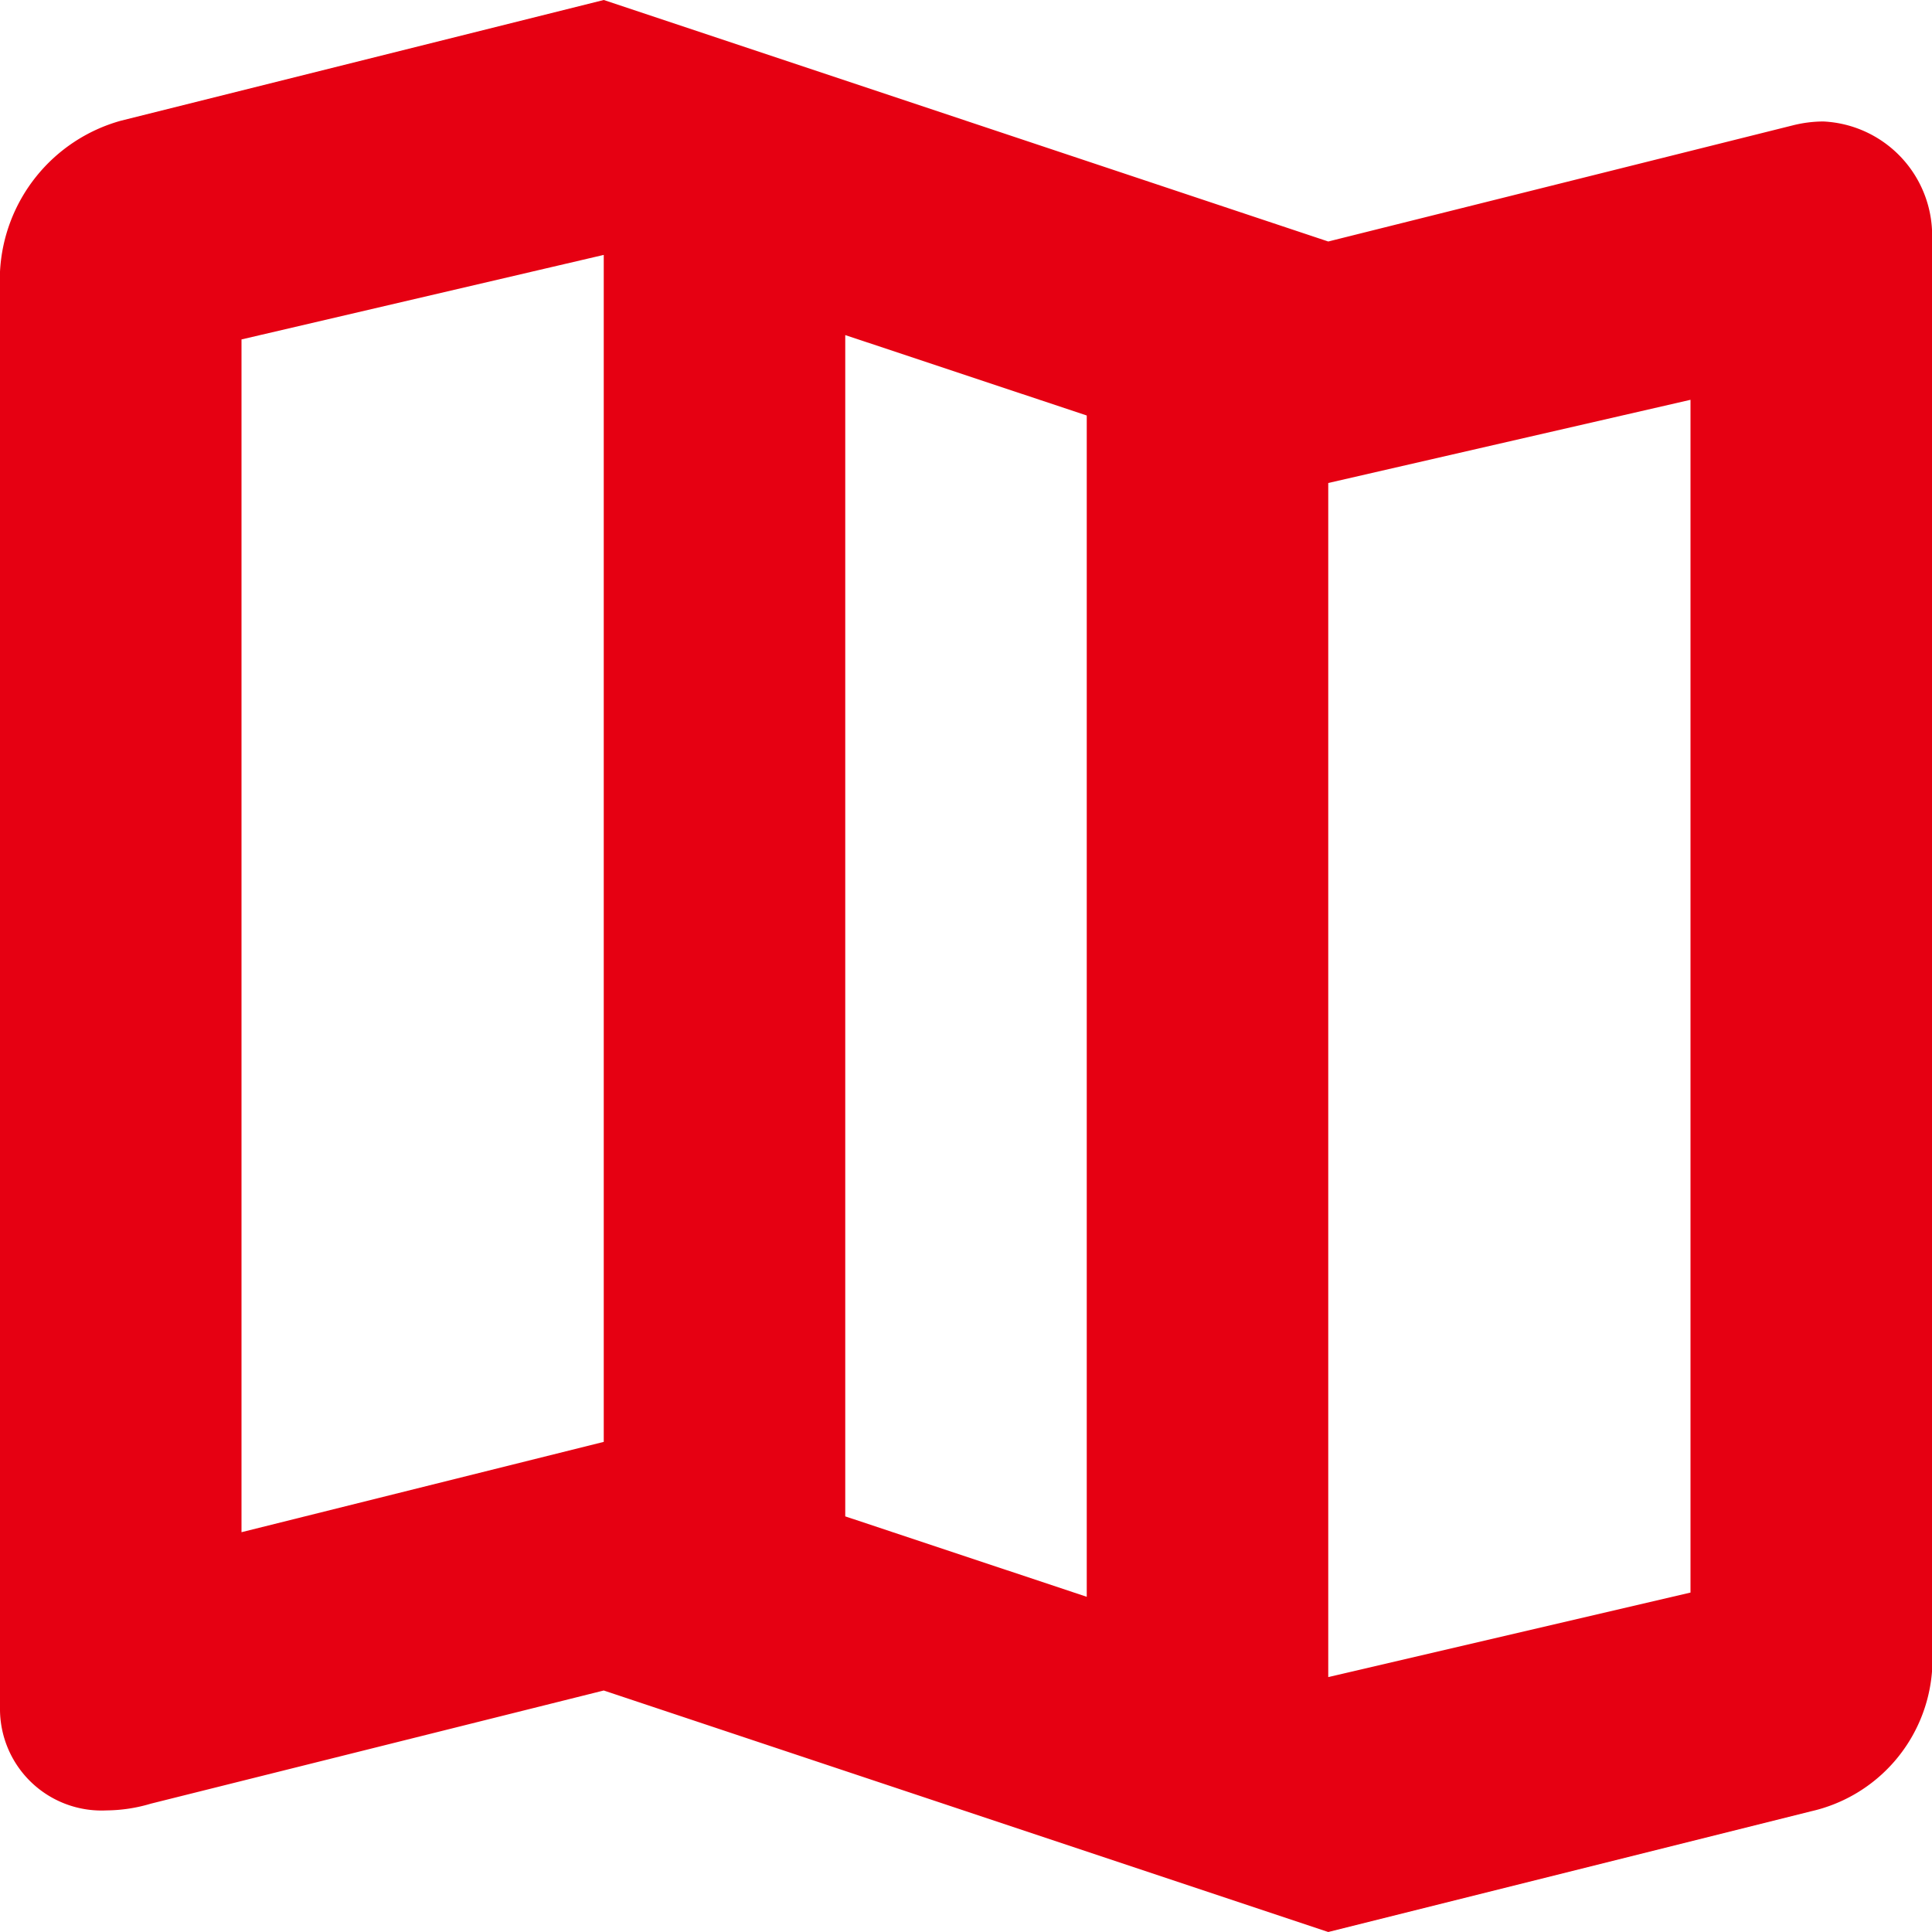 <svg xmlns="http://www.w3.org/2000/svg" viewBox="1996 815 16 16">
  <defs>
    <style>
      .cls-1 {
        fill: #e60012;
      }
    </style>
  </defs>
  <path id="map" class="cls-1" d="M15.1,1.006a1.049,1.049,0,0,0-.256.033L11,2,5,0,1,1A1.37,1.37,0,0,0,0,2.25V14.144a.841.841,0,0,0,.882.849,1.313,1.313,0,0,0,.368-.056L5,14l6,2,4-1a1.29,1.29,0,0,0,1-1.156V2A.946.946,0,0,0,15.1,1.006ZM7,2.775l2,.666v9.783l-2-.666ZM2,12.689V2.811l3-.7v9.83Zm12,.5-3,.7V4l3-.689Z" transform="translate(1996 815)"/>
</svg>
